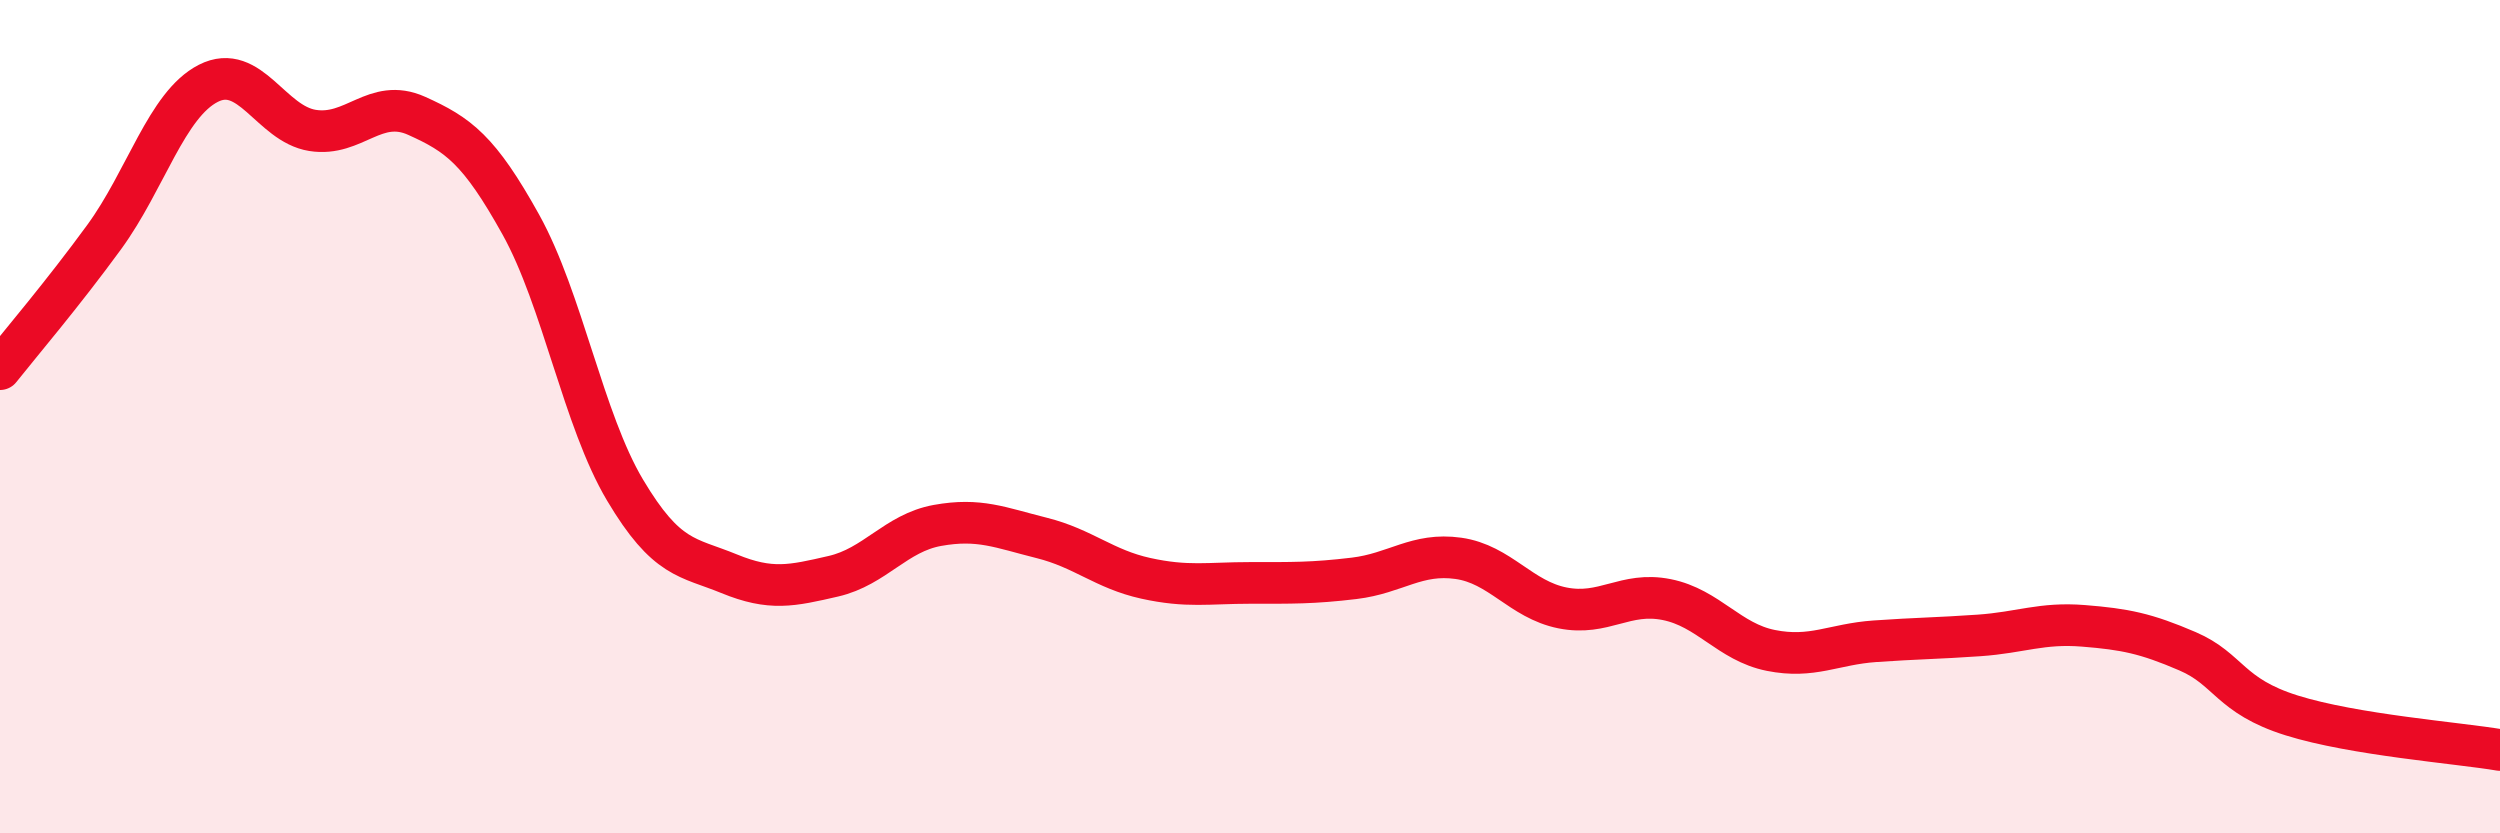 
    <svg width="60" height="20" viewBox="0 0 60 20" xmlns="http://www.w3.org/2000/svg">
      <path
        d="M 0,8.86 C 0.5,8.23 1.5,7.06 2.5,5.69 C 3.5,4.32 4,2.51 5,2 C 6,1.49 6.5,2.97 7.5,3.13 C 8.5,3.29 9,2.33 10,2.78 C 11,3.23 11.5,3.59 12.5,5.39 C 13.5,7.19 14,10.08 15,11.76 C 16,13.44 16.5,13.36 17.5,13.77 C 18.5,14.18 19,14.06 20,13.83 C 21,13.6 21.5,12.79 22.5,12.61 C 23.5,12.43 24,12.66 25,12.91 C 26,13.16 26.5,13.66 27.5,13.88 C 28.5,14.1 29,13.99 30,13.99 C 31,13.99 31.5,14 32.5,13.88 C 33.5,13.76 34,13.26 35,13.4 C 36,13.54 36.5,14.39 37.5,14.59 C 38.5,14.79 39,14.19 40,14.39 C 41,14.59 41.5,15.41 42.5,15.61 C 43.5,15.81 44,15.46 45,15.39 C 46,15.32 46.5,15.32 47.5,15.25 C 48.5,15.18 49,14.94 50,15.02 C 51,15.1 51.5,15.2 52.5,15.63 C 53.5,16.06 53.5,16.7 55,17.17 C 56.5,17.64 59,17.83 60,18L60 20L0 20Z"
        fill="#EB0A25"
        opacity="0.1"
        stroke-linecap="round"
        stroke-linejoin="round"
      />
      <path
        d="M 0,8.86 C 0.5,8.23 1.5,7.06 2.5,5.69 C 3.5,4.32 4,2.51 5,2 C 6,1.49 6.5,2.97 7.5,3.13 C 8.5,3.29 9,2.33 10,2.78 C 11,3.23 11.5,3.59 12.5,5.39 C 13.5,7.19 14,10.08 15,11.76 C 16,13.44 16.5,13.36 17.5,13.77 C 18.5,14.18 19,14.06 20,13.83 C 21,13.6 21.5,12.79 22.5,12.61 C 23.5,12.43 24,12.66 25,12.91 C 26,13.16 26.5,13.66 27.5,13.88 C 28.5,14.1 29,13.99 30,13.99 C 31,13.99 31.5,14 32.5,13.88 C 33.5,13.76 34,13.26 35,13.4 C 36,13.54 36.5,14.39 37.5,14.59 C 38.5,14.79 39,14.19 40,14.39 C 41,14.59 41.5,15.41 42.5,15.61 C 43.5,15.81 44,15.46 45,15.39 C 46,15.32 46.5,15.32 47.5,15.25 C 48.5,15.18 49,14.94 50,15.02 C 51,15.1 51.5,15.2 52.5,15.63 C 53.5,16.06 53.5,16.7 55,17.17 C 56.5,17.64 59,17.83 60,18"
        stroke="#EB0A25"
        stroke-width="1"
        fill="none"
        stroke-linecap="round"
        stroke-linejoin="round"
      />
    </svg>
  